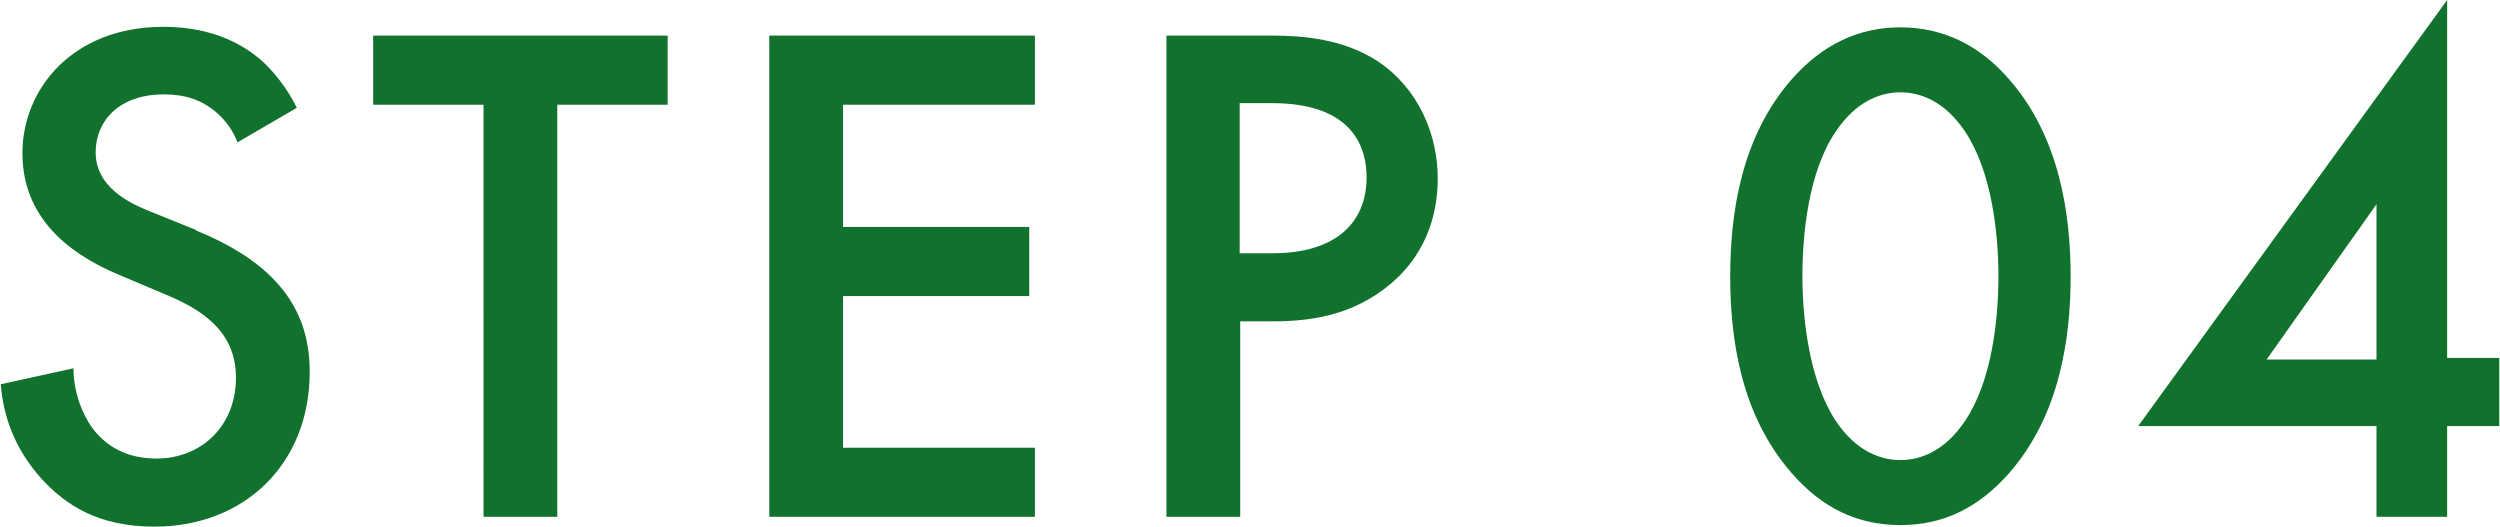 <?xml version="1.0" encoding="UTF-8"?>
<svg id="_レイヤー_1" data-name="レイヤー 1" xmlns="http://www.w3.org/2000/svg" width="17.09mm" height="3.6mm" viewBox="0 0 48.44 10.21">
  <defs>
    <style>
      .cls-1 {
        fill: #11722d;
        fill-rule: evenodd;
      }
    </style>
  </defs>
  <path class="cls-1" d="M47.43,8.26v1.76h-1.37v-1.76h-4.62L47.43,0v6.94h1.01v1.32h-1.01ZM46.06,3.96l-2.13,3.01h2.13v-3.01ZM36.83,10.18c-.84,0-1.53-.34-2.11-1.01-.98-1.12-1.19-2.59-1.19-3.81s.21-2.7,1.19-3.82c.59-.67,1.29-1.01,2.11-1.01s1.53.34,2.11,1.01c.98,1.12,1.19,2.62,1.19,3.82s-.21,2.69-1.19,3.81c-.59.67-1.27,1.01-2.11,1.01ZM38.09,2.56c-.41-.62-.9-.77-1.26-.77s-.85.15-1.26.77c-.52.77-.64,1.97-.64,2.79s.13,2.02.64,2.8c.41.62.9.77,1.26.77s.85-.15,1.26-.77c.52-.78.64-1.97.64-2.8s-.13-2.02-.64-2.79ZM24.67,6.23h-.64v3.79h-1.43V.69h2.06c.57,0,1.37.06,2.04.5.78.52,1.16,1.41,1.16,2.27,0,.55-.14,1.39-.91,2.04-.74.63-1.6.73-2.28.73ZM24.65,2h-.63v2.91h.64c1.23,0,1.82-.6,1.82-1.47,0-.52-.21-1.44-1.83-1.44ZM14.9.69h5.15v1.34h-3.72v2.37h3.61v1.34h-3.61v2.94h3.72v1.34h-5.15V.69ZM10.79,10.02h-1.43V2.03h-2.14V.69h5.71v1.34h-2.14v7.99ZM3.79,4.47c1.72.7,2.2,1.68,2.2,2.74,0,1.78-1.26,3-3.01,3-1.08,0-1.72-.41-2.2-.94-.5-.56-.73-1.18-.78-1.82l1.41-.31c0,.46.17.9.39,1.19.27.34.66.56,1.22.56.87,0,1.54-.63,1.54-1.57s-.73-1.34-1.34-1.6l-.9-.38c-.77-.32-1.9-.97-1.9-2.37C.42,1.72,1.4.52,3.15.52c1.01,0,1.58.38,1.88.63.25.22.52.55.71.94l-1.15.67c-.08-.21-.21-.41-.42-.59-.29-.24-.6-.34-1.01-.34-.87,0-1.32.52-1.32,1.12,0,.28.1.77,1.01,1.13l.94.38Z"/>
</svg>